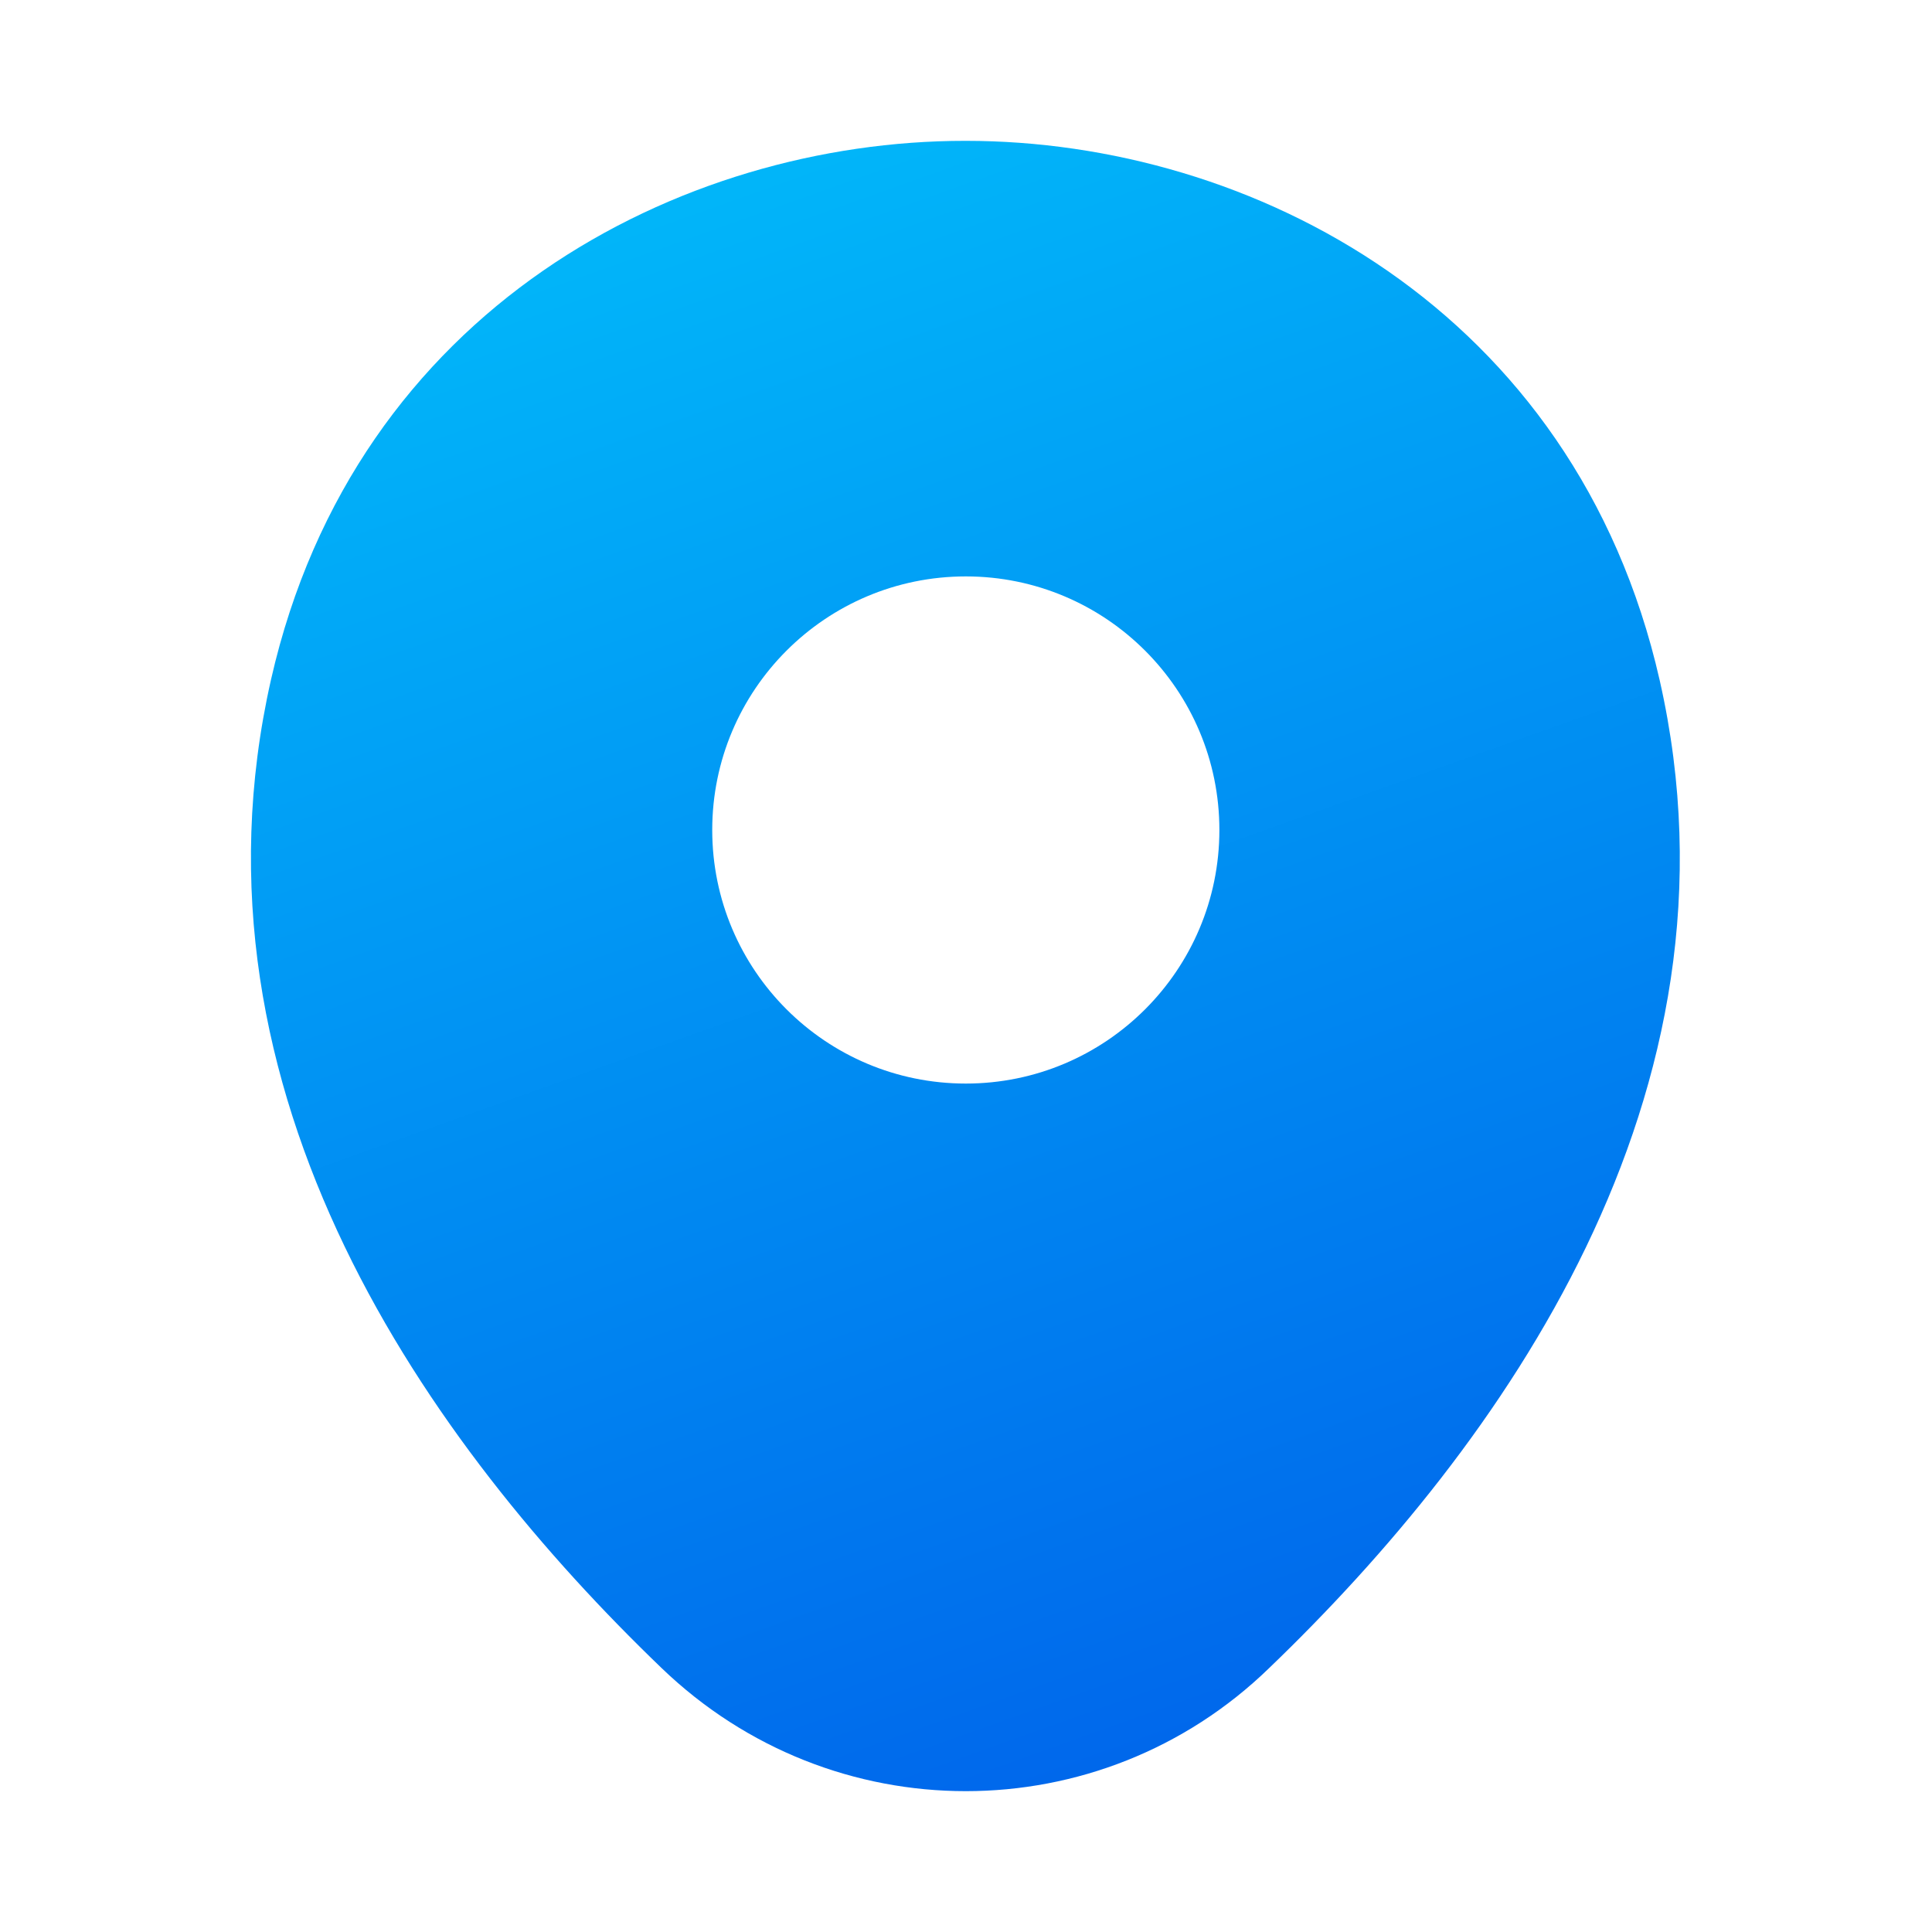 <?xml version="1.0" encoding="UTF-8"?>
<svg xmlns="http://www.w3.org/2000/svg" width="20" height="20" viewBox="0 0 20 20" fill="none">
  <g clip-path="url(#clip0_404_15530)">
    <path d="M17.181 7.042C16.306 3.192 12.948 1.458 9.998 1.458C9.998 1.458 9.998 1.458 9.989 1.458C7.048 1.458 3.681 3.183 2.806 7.033C1.831 11.333 4.464 14.975 6.848 17.267C7.731 18.117 8.864 18.542 9.998 18.542C11.131 18.542 12.264 18.117 13.139 17.267C15.523 14.975 18.156 11.342 17.181 7.042ZM9.998 11.217C8.548 11.217 7.373 10.042 7.373 8.592C7.373 7.142 8.548 5.967 9.998 5.967C11.448 5.967 12.623 7.142 12.623 8.592C12.623 10.042 11.448 11.217 9.998 11.217Z" fill="url(#paint0_linear_404_15530)"></path>
  </g>
  <defs>
    <linearGradient id="paint0_linear_404_15530" x1="17.011" y1="18.078" x2="10.118" y2="-1.227" gradientUnits="userSpaceOnUse">
      <stop stop-color="#0060EA"></stop>
      <stop offset="1" stop-color="#01BFFB"></stop>
    </linearGradient>
    <clipPath id="clip0_404_15530">
      <rect width="20" height="20" fill="white"></rect>
    </clipPath>
  </defs>
</svg>
